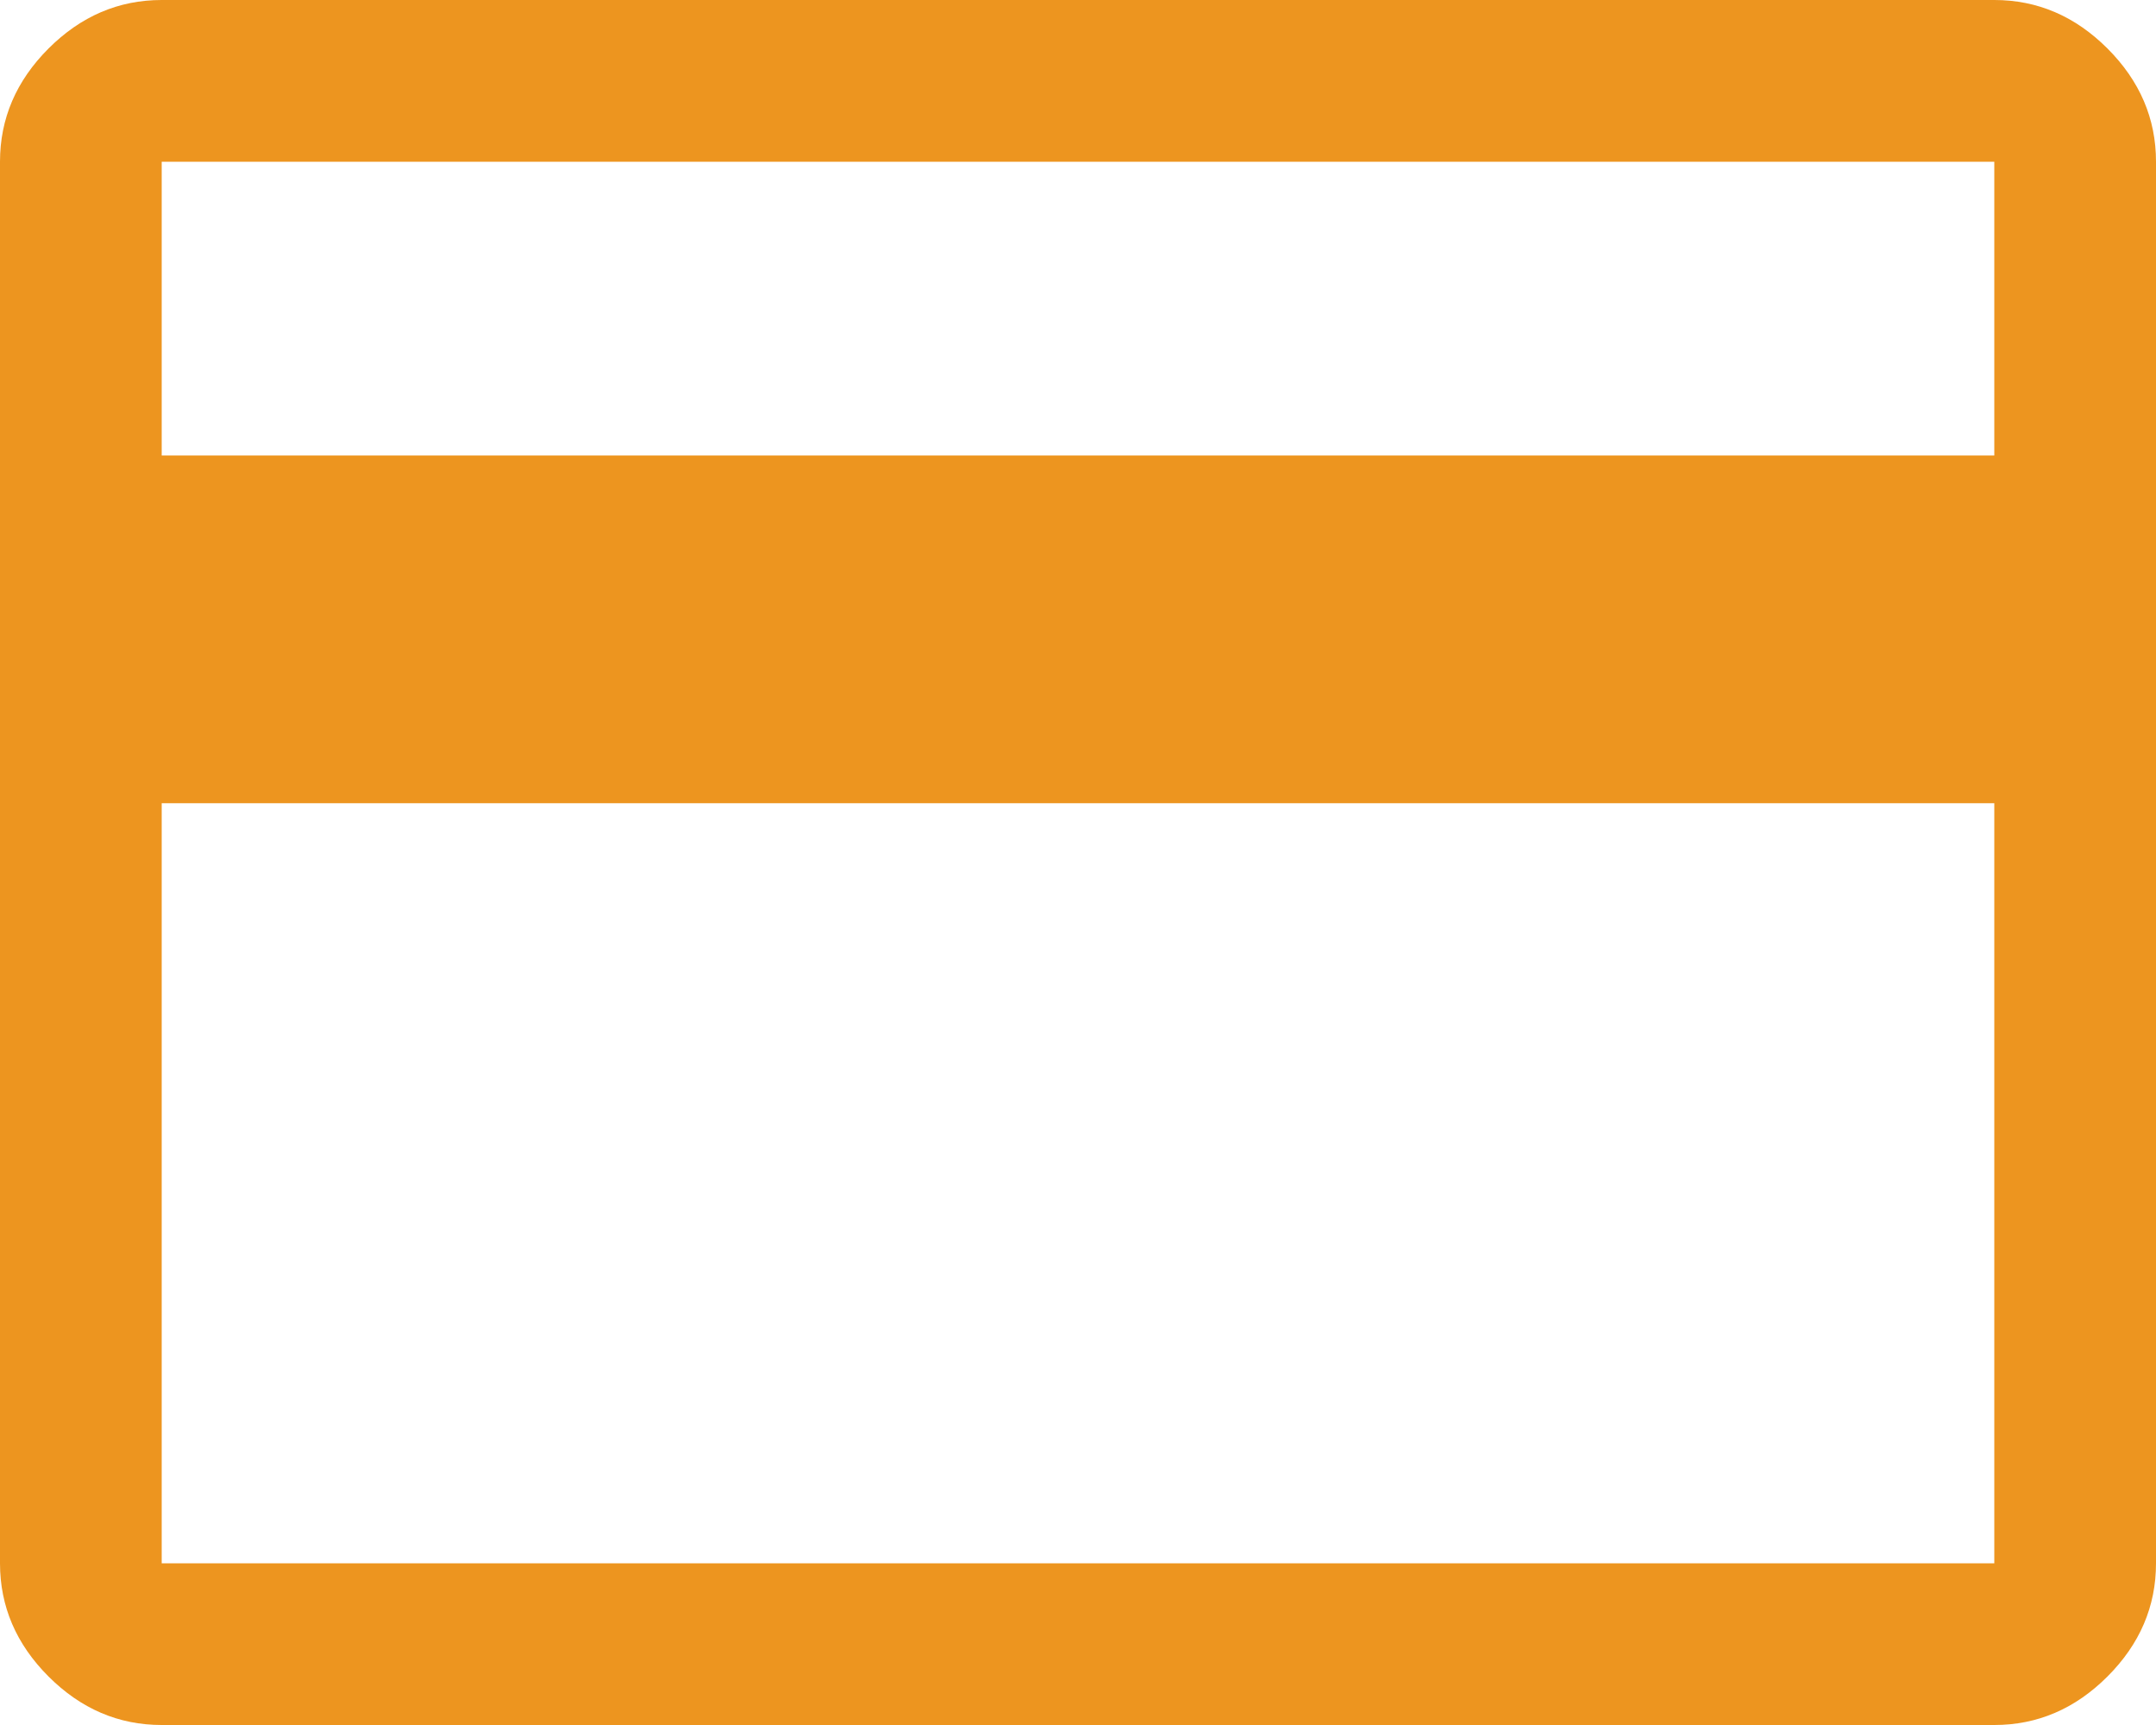 <svg width="40" height="32" viewBox="0 0 40 32" fill="none" xmlns="http://www.w3.org/2000/svg">
      <path d="M40 3V29C40 29.8 39.7 30.5 39.1 31.1C38.5 31.7 37.8 32 37 32H3C2.2 32 1.5 31.7 0.9 31.1C0.3 30.5 0 29.8 0 29V3C0 2.2 0.3 1.5 0.9 0.9C1.5 0.3 2.2 0 3 0H37C37.8 0 38.5 0.3 39.1 0.9C39.7 1.5 40 2.2 40 3ZM3 8.45H37V3H3V8.45ZM3 14.9V29H37V14.9H3ZM3 29V3V29Z" fill="#ED951F"></path>
    </svg>